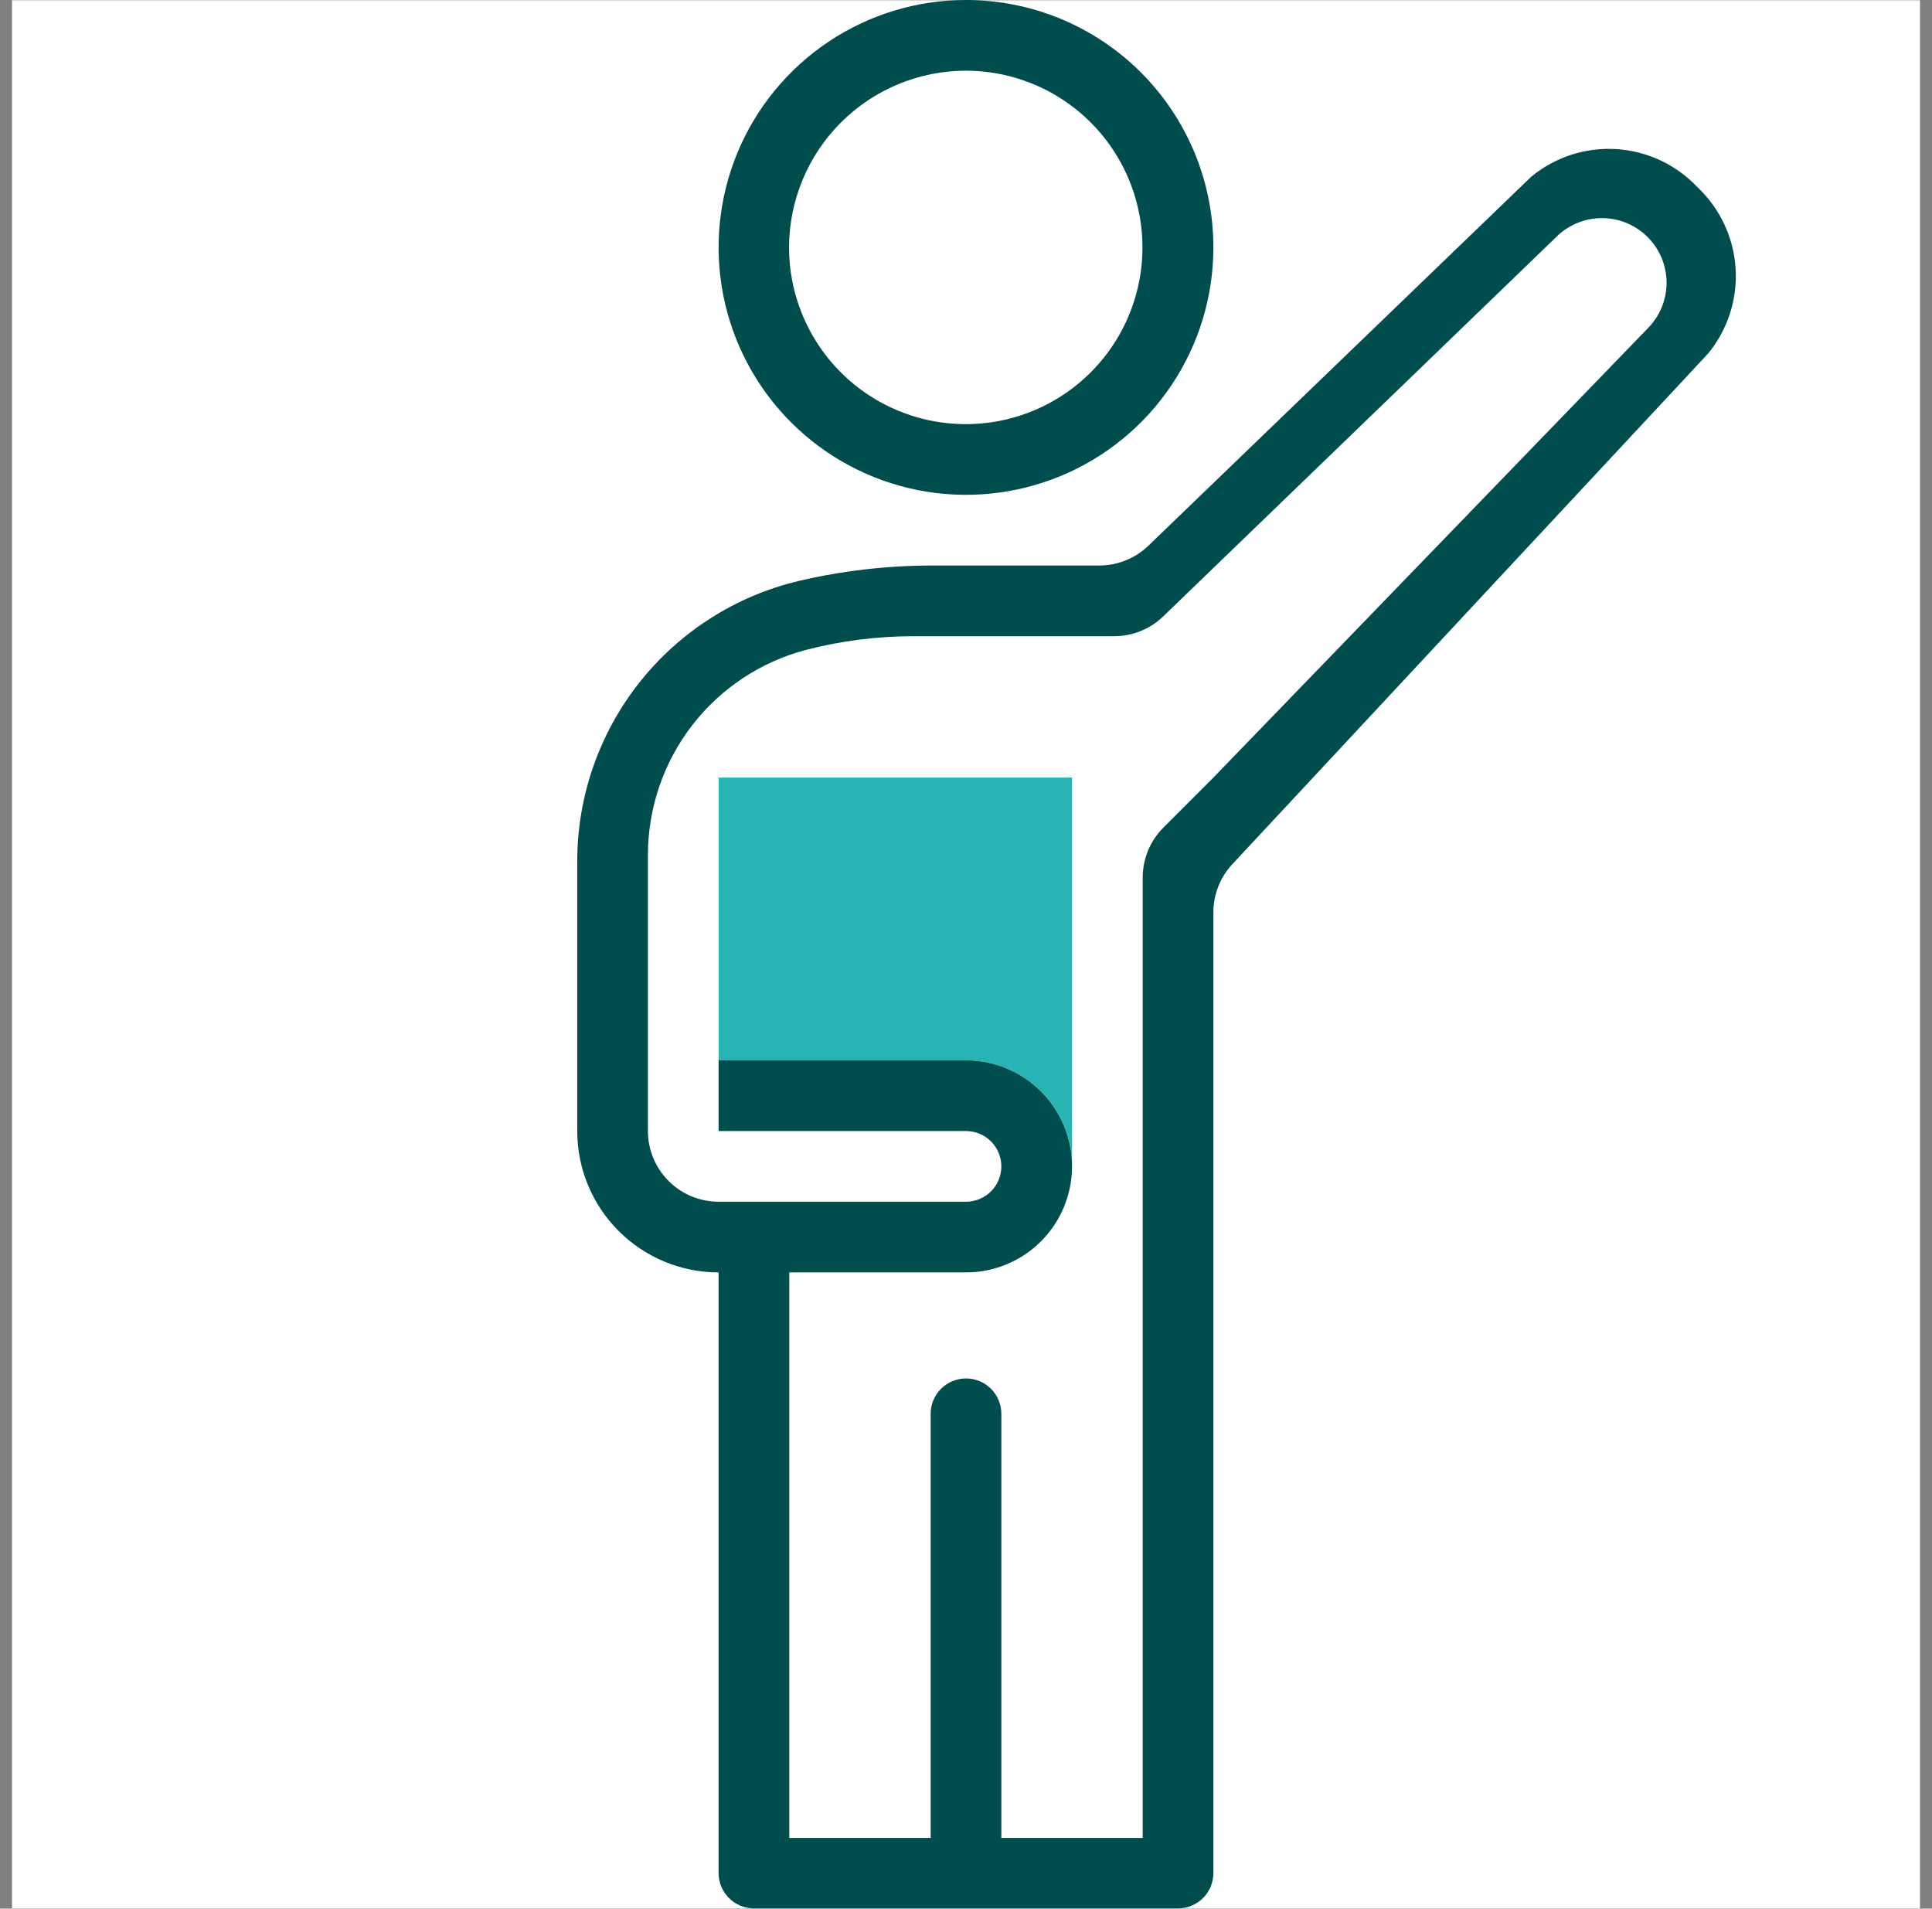 <svg width="82" height="81" viewBox="0 0 82 81" fill="none" xmlns="http://www.w3.org/2000/svg">
<rect x="0" y="0" width="82" height="81" fill="#808080" stroke="none"/>
<g clip-path="url(#clip0_155_1085)">
<path d="M0.51 0.01H81.49V80.99H0.51V0.01Z" fill="white"/>
<path d="M40.99 3C42.473 3 43.923 3.44 45.157 4.264C46.39 5.088 47.351 6.259 47.919 7.63C48.487 9 48.635 10.508 48.346 11.963C48.056 13.418 47.342 14.754 46.293 15.803C45.244 16.852 43.908 17.567 42.453 17.856C40.998 18.145 39.49 17.997 38.12 17.429C36.749 16.861 35.578 15.9 34.754 14.667C33.93 13.433 33.49 11.983 33.49 10.5C33.493 8.512 34.284 6.606 35.69 5.2C37.096 3.794 39.002 3.003 40.99 3ZM40.99 4.76688e-06C38.914 0.002 36.886 0.619 35.16 1.774C33.435 2.928 32.091 4.568 31.297 6.486C30.504 8.405 30.297 10.515 30.702 12.551C31.108 14.587 32.108 16.457 33.575 17.925C35.043 19.392 36.913 20.392 38.949 20.798C40.985 21.203 43.095 20.996 45.014 20.203C46.932 19.409 48.572 18.065 49.726 16.34C50.881 14.614 51.498 12.586 51.5 10.51C51.501 9.129 51.23 7.762 50.703 6.486C50.175 5.211 49.401 4.052 48.425 3.075C47.448 2.099 46.289 1.325 45.014 0.797C43.738 0.27 42.371 -0.001 40.99 4.76688e-06Z" fill="#004D4D"/>
<path d="M30.5 33V45H41C41.591 44.999 42.177 45.114 42.724 45.34C43.27 45.566 43.767 45.897 44.185 46.315C44.603 46.733 44.934 47.23 45.16 47.776C45.386 48.323 45.501 48.909 45.5 49.5V33H30.5Z" fill="#28B4B4"/>
<path d="M72.04 7.94C71.14 6.986 69.911 6.41 68.602 6.328C67.293 6.246 66.002 6.665 64.99 7.5L48.74 23.16C48.181 23.698 47.436 23.999 46.66 24H39.5C37.621 24.006 35.75 24.224 33.92 24.65C31.239 25.283 28.851 26.802 27.141 28.962C25.431 31.122 24.501 33.795 24.5 36.55V48C24.5 49.591 25.132 51.117 26.257 52.242C27.383 53.368 28.909 54 30.5 54V79.49C30.5 79.888 30.658 80.269 30.939 80.551C31.221 80.832 31.602 80.99 32 80.99H50C50.398 80.99 50.779 80.832 51.061 80.551C51.342 80.269 51.5 79.888 51.5 79.49V38.68C51.51 37.937 51.795 37.224 52.3 36.68L72.5 15C73.333 13.984 73.749 12.69 73.663 11.379C73.578 10.068 72.998 8.839 72.04 7.94ZM69.93 13.94L51.5 33L49.38 35.12C48.817 35.682 48.501 36.444 48.5 37.24V78H42.5V60C42.5 59.602 42.342 59.221 42.061 58.939C41.779 58.658 41.398 58.5 41 58.5C40.602 58.5 40.221 58.658 39.939 58.939C39.658 59.221 39.5 59.602 39.5 60V78H33.5V54H41C42.194 54 43.338 53.526 44.182 52.682C45.026 51.838 45.5 50.693 45.5 49.5C45.5 48.306 45.026 47.162 44.182 46.318C43.338 45.474 42.194 45 41 45H30.5V48H41C41.398 48 41.779 48.158 42.061 48.439C42.342 48.721 42.5 49.102 42.5 49.5C42.5 49.898 42.342 50.279 42.061 50.561C41.779 50.842 41.398 51 41 51H30.5C29.704 51 28.941 50.684 28.379 50.121C27.816 49.559 27.5 48.795 27.5 48V36.28C27.501 34.292 28.16 32.361 29.373 30.787C30.587 29.213 32.288 28.086 34.21 27.58C35.693 27.197 37.218 27.002 38.75 27H47.28C48.059 27.002 48.809 26.701 49.37 26.16L66.05 10.06C66.564 9.545 67.262 9.256 67.99 9.256C68.718 9.256 69.415 9.545 69.93 10.06C70.445 10.574 70.734 11.272 70.734 12C70.734 12.727 70.445 13.425 69.93 13.94Z" fill="#004D4D"/>
</g>
<defs>
<clipPath id="clip0_155_1085">
<rect width="81" height="81" fill="white" transform="translate(0.5)"/>
</clipPath>
</defs>
</svg>
